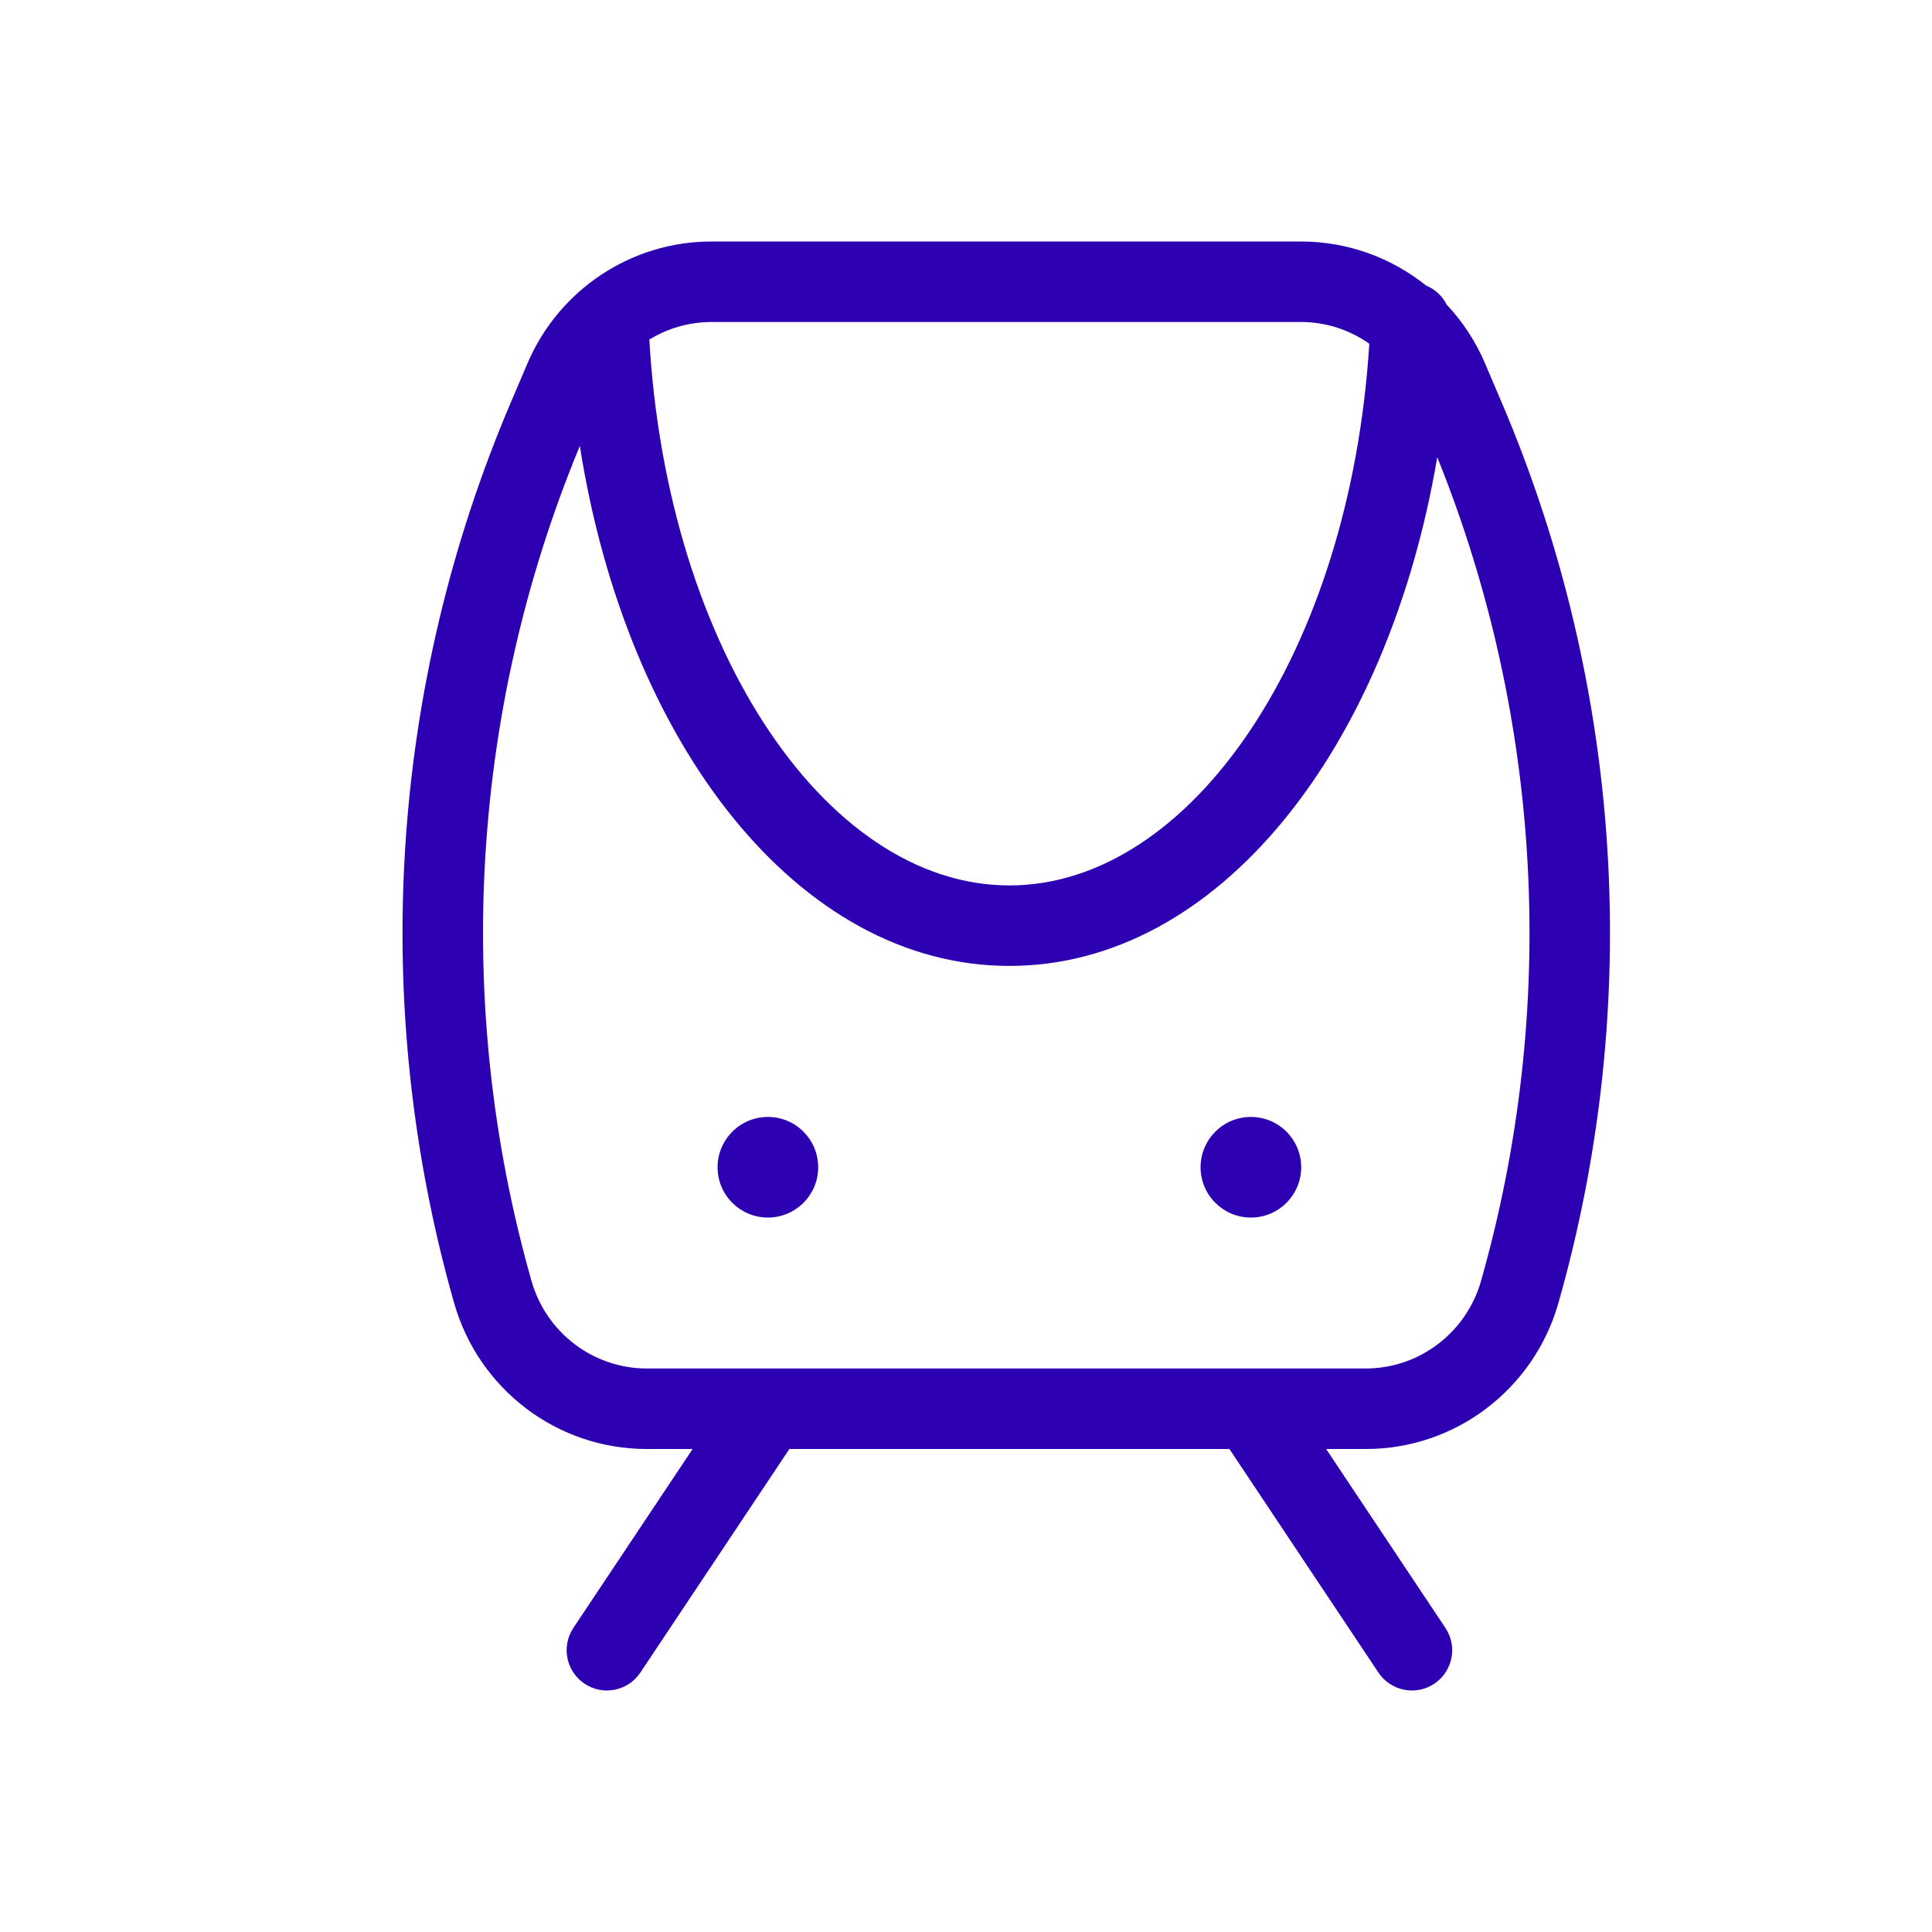 <svg xmlns="http://www.w3.org/2000/svg" width="24" height="24" viewBox="0 0 24 24">
  <path fill="#2D00B1" fill-rule="evenodd" d="M16.162,3 C16.738,3 17.282,3.2 17.714,3.546 C17.825,3.592 17.917,3.677 17.971,3.784 C18.168,3.993 18.331,4.24 18.448,4.515 L18.654,4.998 C20.162,8.535 20.411,12.487 19.359,16.187 C19.053,17.26 18.078,18 16.968,18 L16.474,18 L17.955,20.222 C18.109,20.452 18.047,20.762 17.817,20.916 C17.587,21.069 17.277,21.007 17.123,20.777 L15.272,18 L9.806,18 L7.955,20.777 C7.802,21.007 7.492,21.069 7.262,20.916 C7.032,20.762 6.97,20.452 7.123,20.222 L8.604,18 L8.032,18 C6.922,18 5.947,17.26 5.641,16.186 C4.589,12.487 4.838,8.535 6.346,4.998 L6.552,4.515 C6.944,3.596 7.843,3 8.838,3 L16.162,3 Z M7.203,5.541 L7.265,5.392 C5.848,8.717 5.614,12.433 6.602,15.911 C6.785,16.556 7.37,17 8.036,17 L16.964,17 C17.63,17 18.215,16.556 18.398,15.912 C19.358,12.533 19.165,8.93 17.854,5.679 C17.24,9.311 15.129,11.999 12.539,11.999 C9.917,11.999 7.786,9.242 7.203,5.541 Z M9.539,13.875 C9.884,13.875 10.164,14.155 10.164,14.5 C10.164,14.845 9.884,15.125 9.539,15.125 C9.194,15.125 8.914,14.845 8.914,14.5 C8.914,14.155 9.194,13.875 9.539,13.875 Z M15.539,13.875 C15.884,13.875 16.164,14.155 16.164,14.5 C16.164,14.845 15.884,15.125 15.539,15.125 C15.194,15.125 14.914,14.845 14.914,14.5 C14.914,14.155 15.194,13.875 15.539,13.875 Z M16.159,4 L8.841,4 C8.561,4 8.295,4.078 8.066,4.218 L8.055,3.99 C8.212,7.956 10.226,10.999 12.539,10.999 C14.798,10.999 16.771,8.099 17.01,4.27 C16.766,4.097 16.471,4 16.159,4 Z"/>
</svg>
